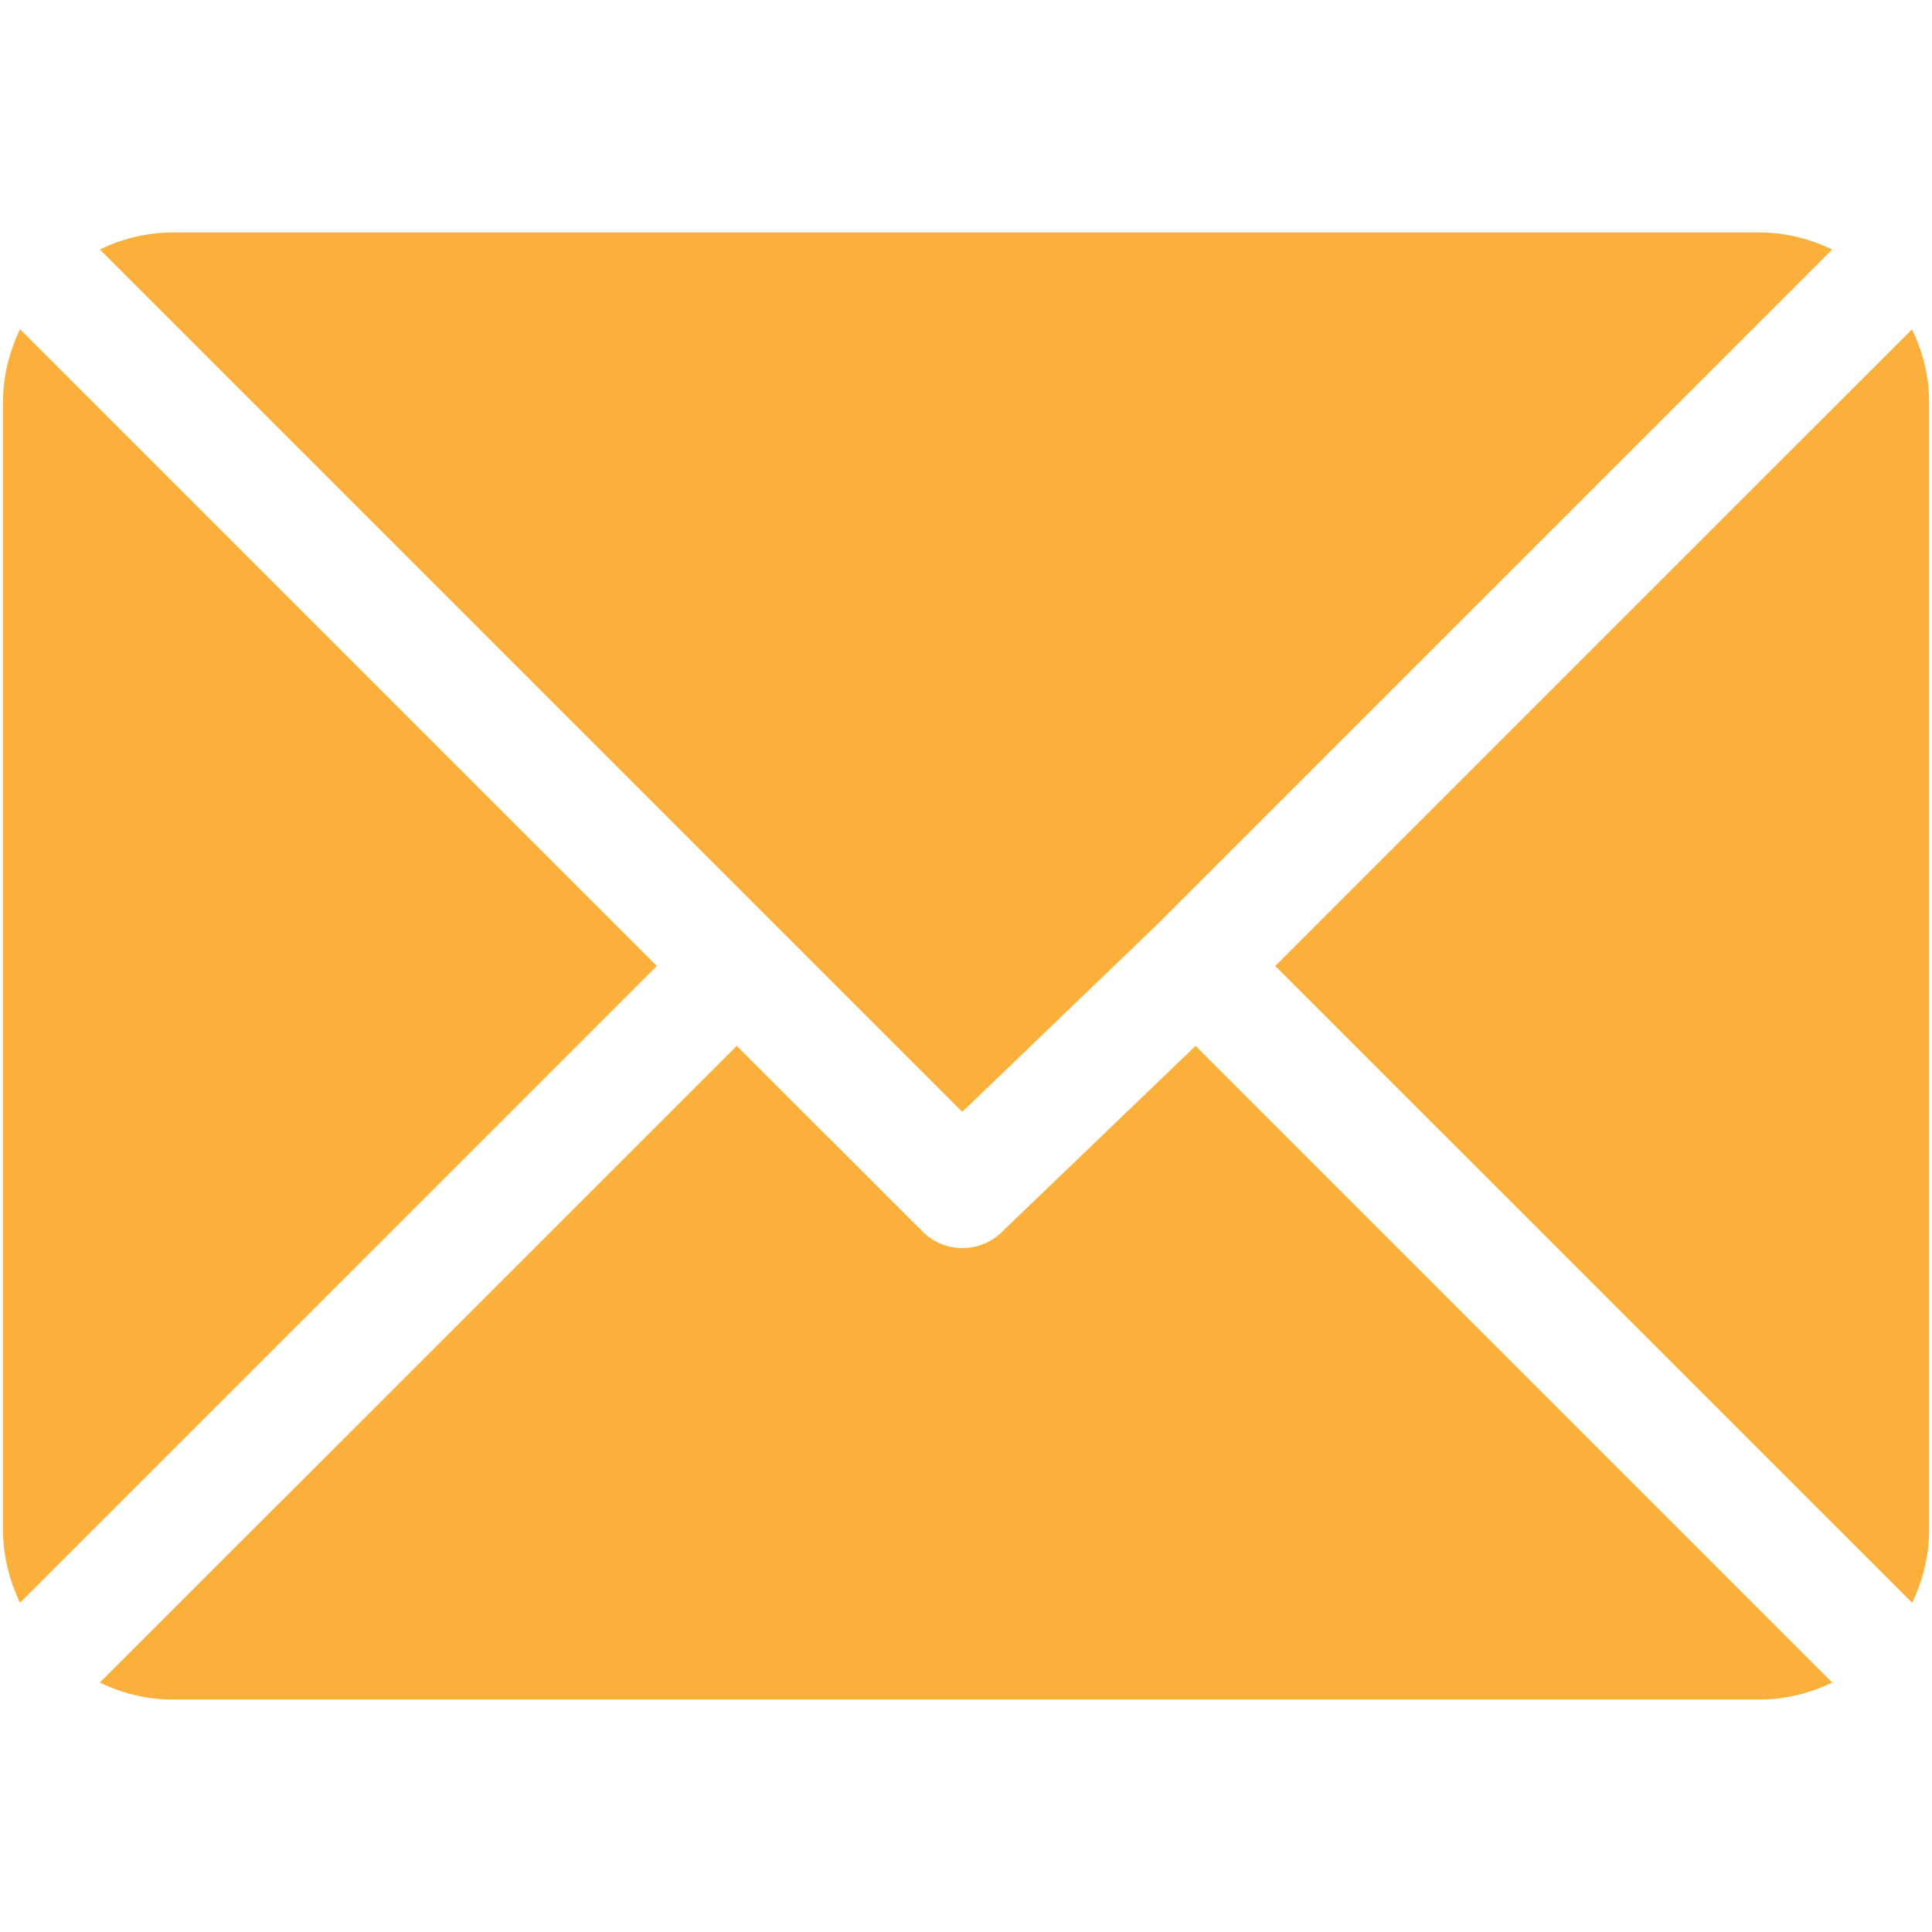 <?xml version="1.0" encoding="utf-8"?>
<!-- Generator: Adobe Illustrator 16.0.0, SVG Export Plug-In . SVG Version: 6.00 Build 0)  -->
<!DOCTYPE svg PUBLIC "-//W3C//DTD SVG 1.1//EN" "http://www.w3.org/Graphics/SVG/1.1/DTD/svg11.dtd">
<svg version="1.1" id="圖層_1" xmlns="http://www.w3.org/2000/svg" xmlns:xlink="http://www.w3.org/1999/xlink" x="0px" y="0px"
	 width="18px" height="18px" viewBox="0 0 18 18" enable-background="new 0 0 18 18" xml:space="preserve">
<g>
	<g>
		<g>
			<path fill="#FBB03B" d="M16.395,2.166H1.606c-0.243,0-0.471,0.06-0.676,0.158l8.035,8.035l1.8-1.73v0l0,0l6.305-6.304
				C16.865,2.226,16.639,2.166,16.395,2.166z"/>
		</g>
	</g>
	<g>
		<g>
			<path fill="#FBB03B" d="M17.814,3.068L11.881,9l5.934,5.933c0.098-0.206,0.158-0.433,0.158-0.676V3.743
				C17.973,3.5,17.912,3.273,17.814,3.068z"/>
		</g>
	</g>
	<g>
		<g>
			<path fill="#FBB03B" d="M0.187,3.067C0.088,3.273,0.028,3.5,0.028,3.743v10.514c0,0.243,0.061,0.47,0.158,0.676L6.12,9
				L0.187,3.067z"/>
		</g>
	</g>
	<g>
		<g>
			<path fill="#FBB03B" d="M11.139,9.744l-1.801,1.73c-0.103,0.103-0.237,0.154-0.372,0.154s-0.269-0.052-0.371-0.154l-1.731-1.73
				L0.93,15.676c0.205,0.099,0.433,0.158,0.676,0.158h14.789c0.244,0,0.471-0.06,0.676-0.158L11.139,9.744z"/>
		</g>
	</g>
</g>
</svg>
